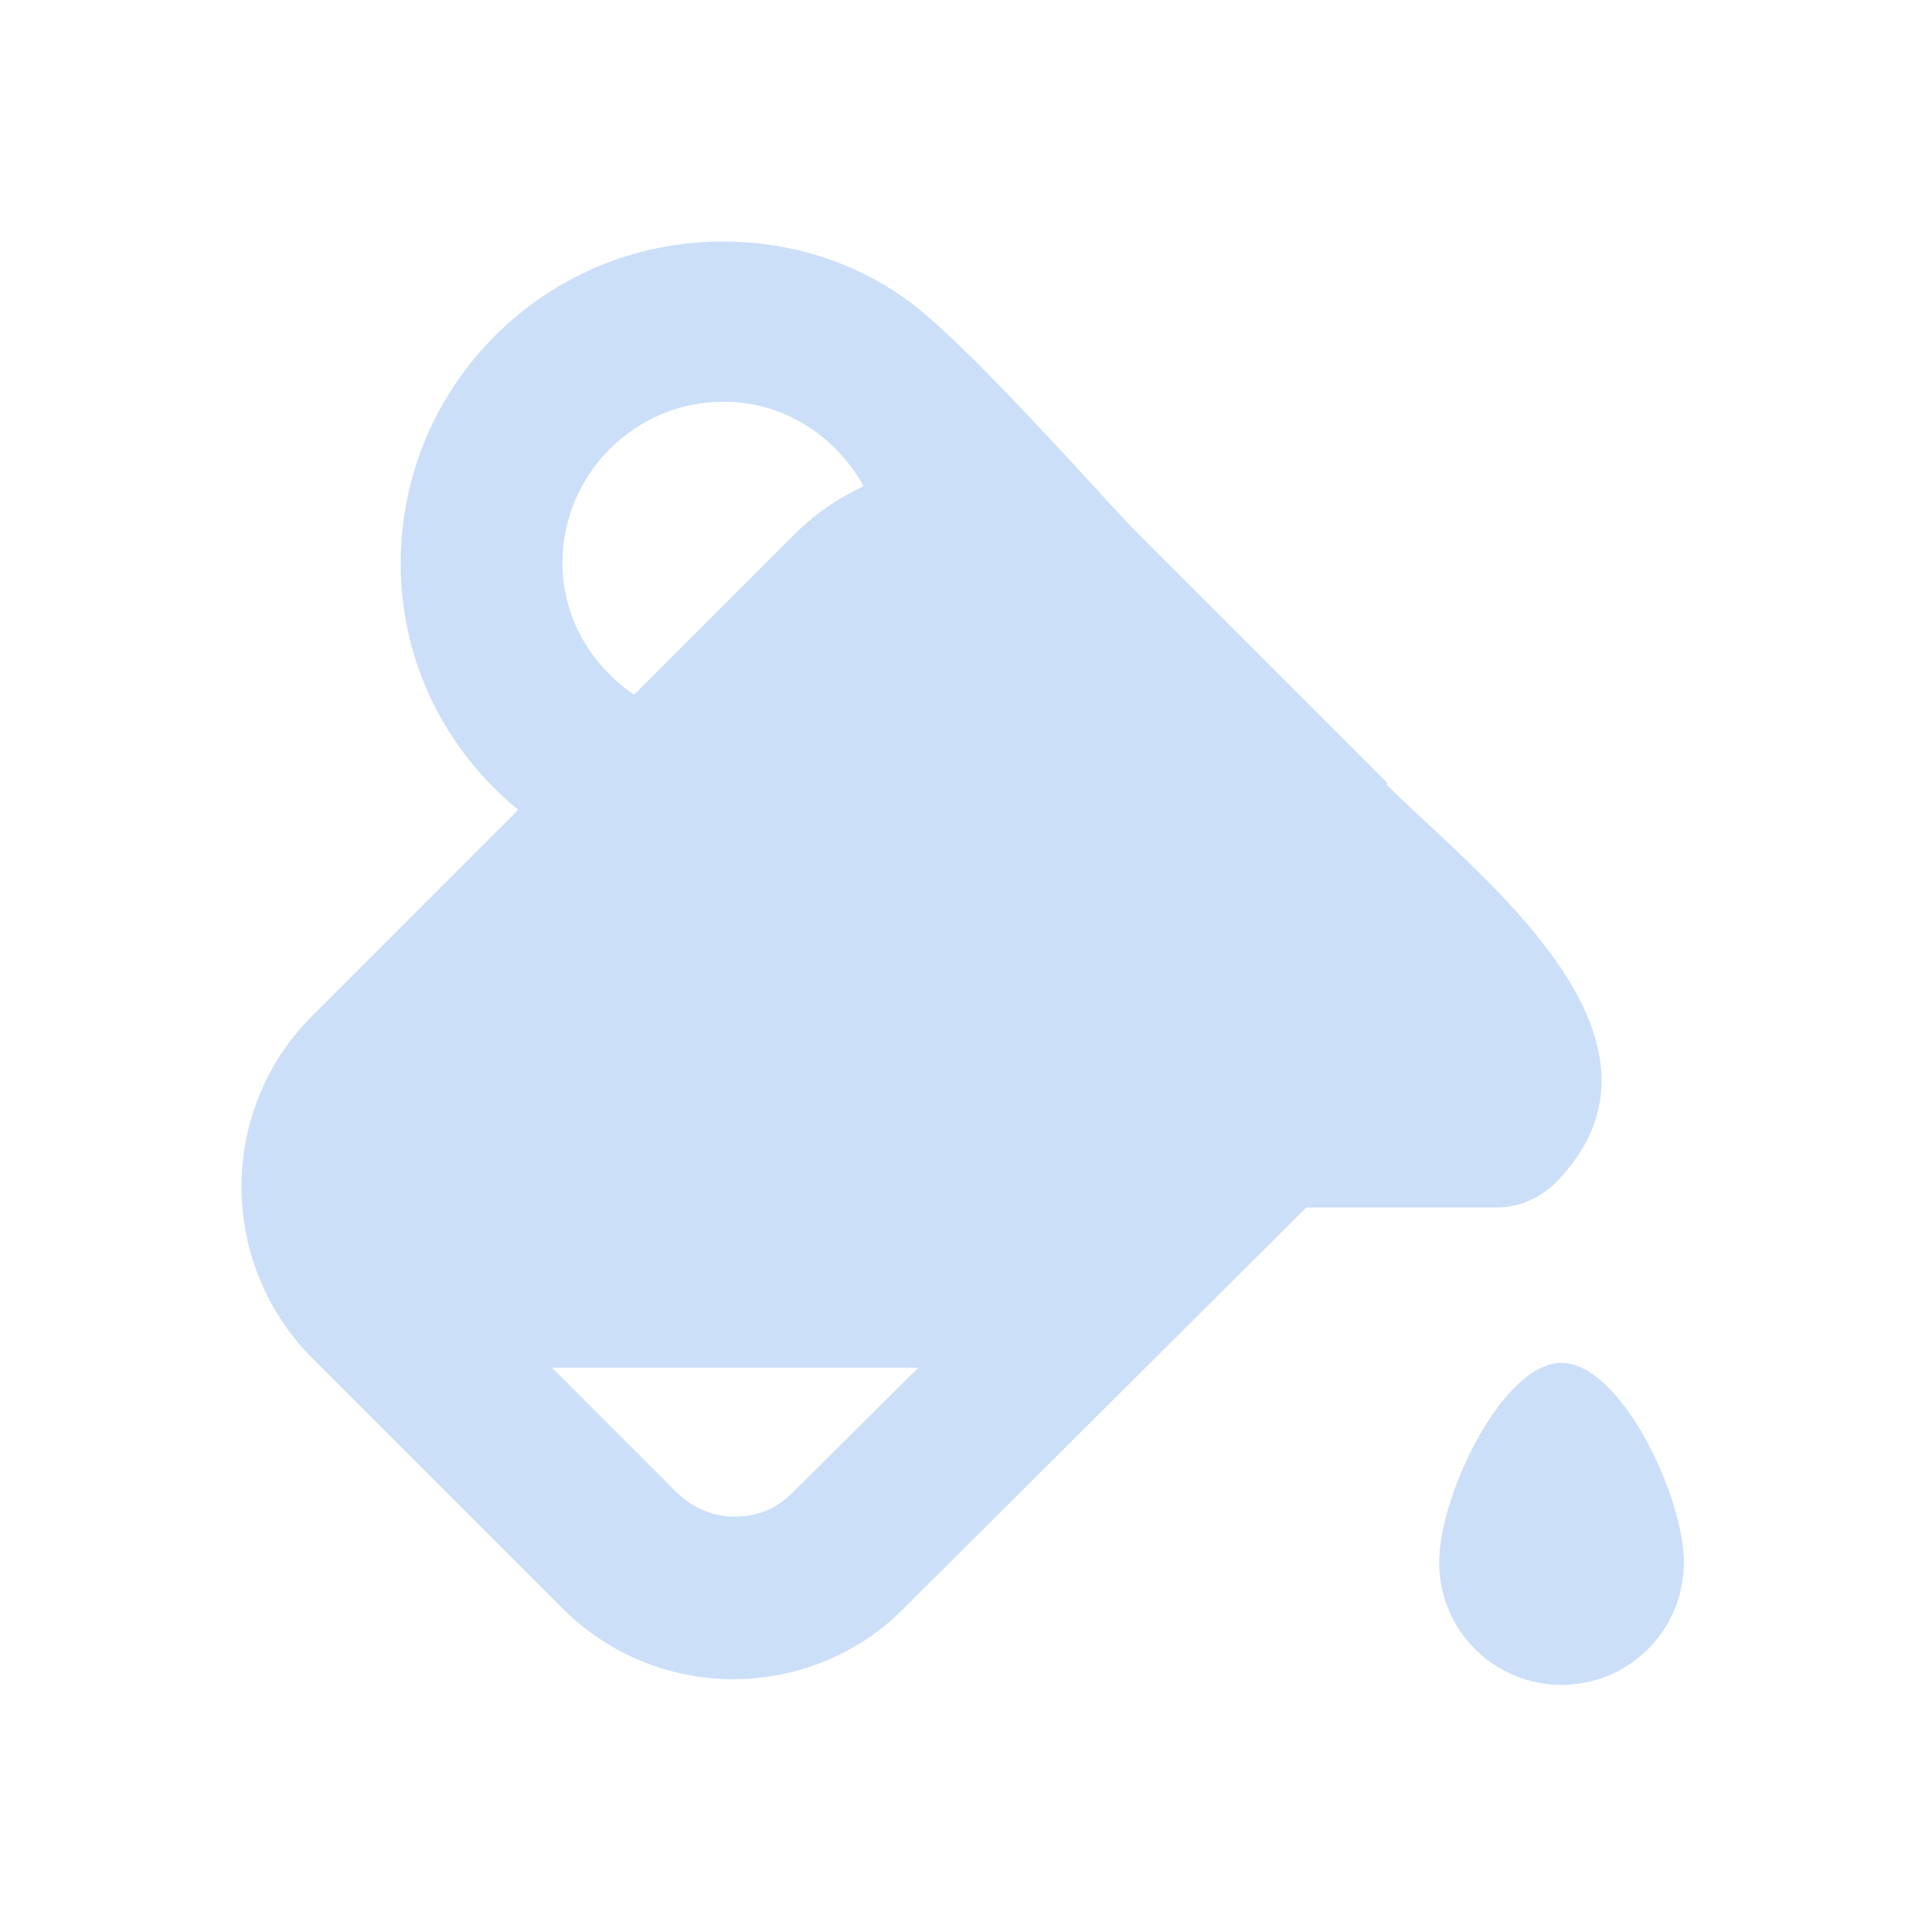 <svg width="100" height="100" viewBox="0 0 100 100" fill="none" xmlns="http://www.w3.org/2000/svg">
<path d="M87.158 80.875C87.158 84.375 84.325 87.209 80.825 87.209C77.325 87.209 74.491 84.375 74.491 80.875C74.491 77.375 77.783 70.542 80.825 70.542C83.866 70.542 87.158 77.417 87.158 80.875Z" fill="#CCDFF9"/>
<path d="M71.823 40.542L58.865 27.583C57.281 26 49.865 17.5 46.74 15.375C44.115 13.542 40.906 12.5 37.406 12.5C28.198 12.5 20.739 19.958 20.739 29.167C20.739 34.333 23.115 38.875 26.823 41.917L16.156 52.583C11.281 57.458 11.281 65.375 16.156 70.292L29.114 83.25C31.573 85.708 34.781 86.917 37.948 86.917C41.114 86.917 44.364 85.708 46.781 83.25L67.615 62.5H77.49C78.615 62.5 79.74 62 80.531 61.208C87.823 53.75 76.365 45.208 71.74 40.583L71.823 40.542ZM29.114 29.125C29.114 24.542 32.864 20.792 37.448 20.792C40.573 20.792 43.281 22.583 44.698 25.167C43.448 25.75 42.239 26.542 41.198 27.583L32.823 35.958C30.615 34.458 29.114 32 29.114 29.125ZM40.989 77.292C39.906 78.375 38.698 78.5 38.031 78.5C37.365 78.5 36.156 78.333 35.073 77.292L28.573 70.792H47.531L40.989 77.292Z" fill="#CCDFF9"/>
</svg>
